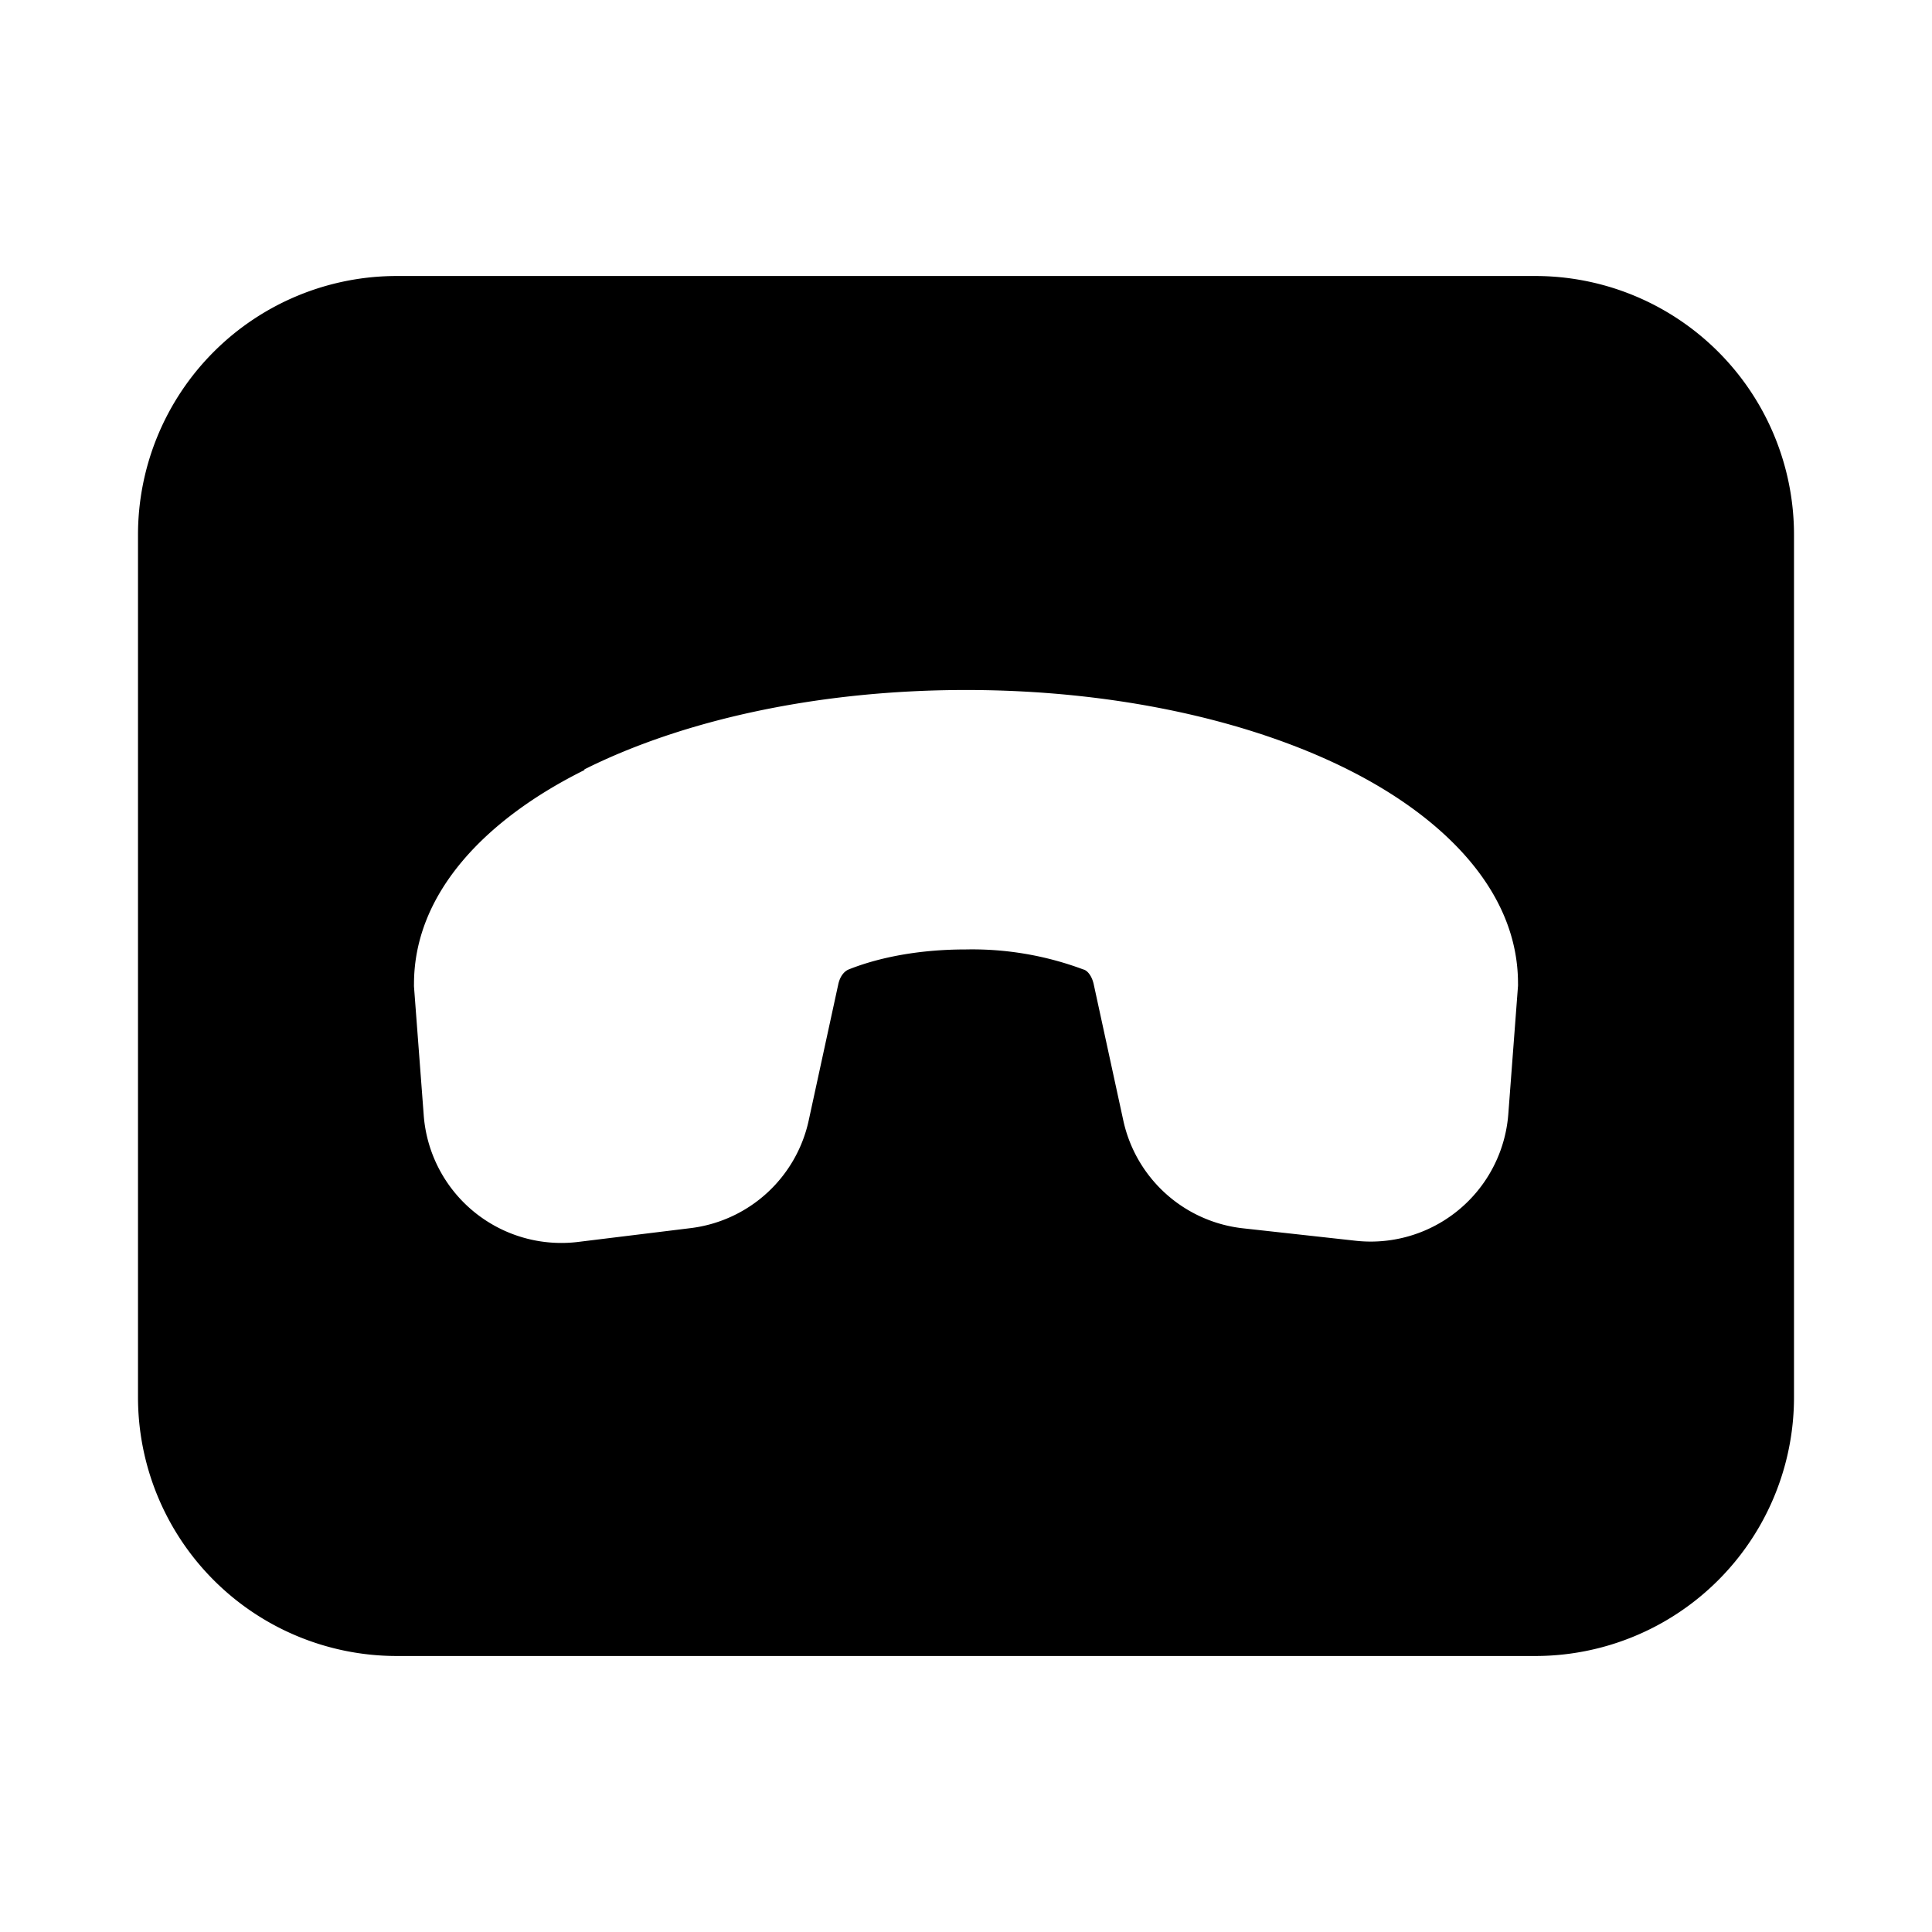 <svg width="28" height="28" viewBox="0 0 28 28" xmlns="http://www.w3.org/2000/svg"><path d="M5.75 4A3.75 3.75 0 0 0 2 7.75v12.5A3.75 3.75 0 0 0 5.75 24h16.5A3.75 3.75 0 0 0 26 20.25V7.75A3.75 3.75 0 0 0 22.25 4H5.75Zm2.72 7.15C9.91 10.43 11.87 10 14 10c2.13 0 4.09.43 5.53 1.15 1.4.7 2.47 1.77 2.47 3.1a.5.5 0 0 1 0 .04l-.14 1.85a2 2 0 0 1-2.23 1.84L18 17.8a2 2 0 0 1-1.72-1.56l-.43-1.98c-.03-.13-.1-.2-.15-.21a4.6 4.6 0 0 0-1.7-.29c-.83 0-1.4.17-1.7.29-.05.02-.12.08-.15.21l-.43 1.98A2 2 0 0 1 10 17.8l-1.63.2a2 2 0 0 1-2.23-1.85L6 14.3a.5.5 0 0 1 0-.04c0-1.33 1.06-2.4 2.47-3.1Z"/></svg>